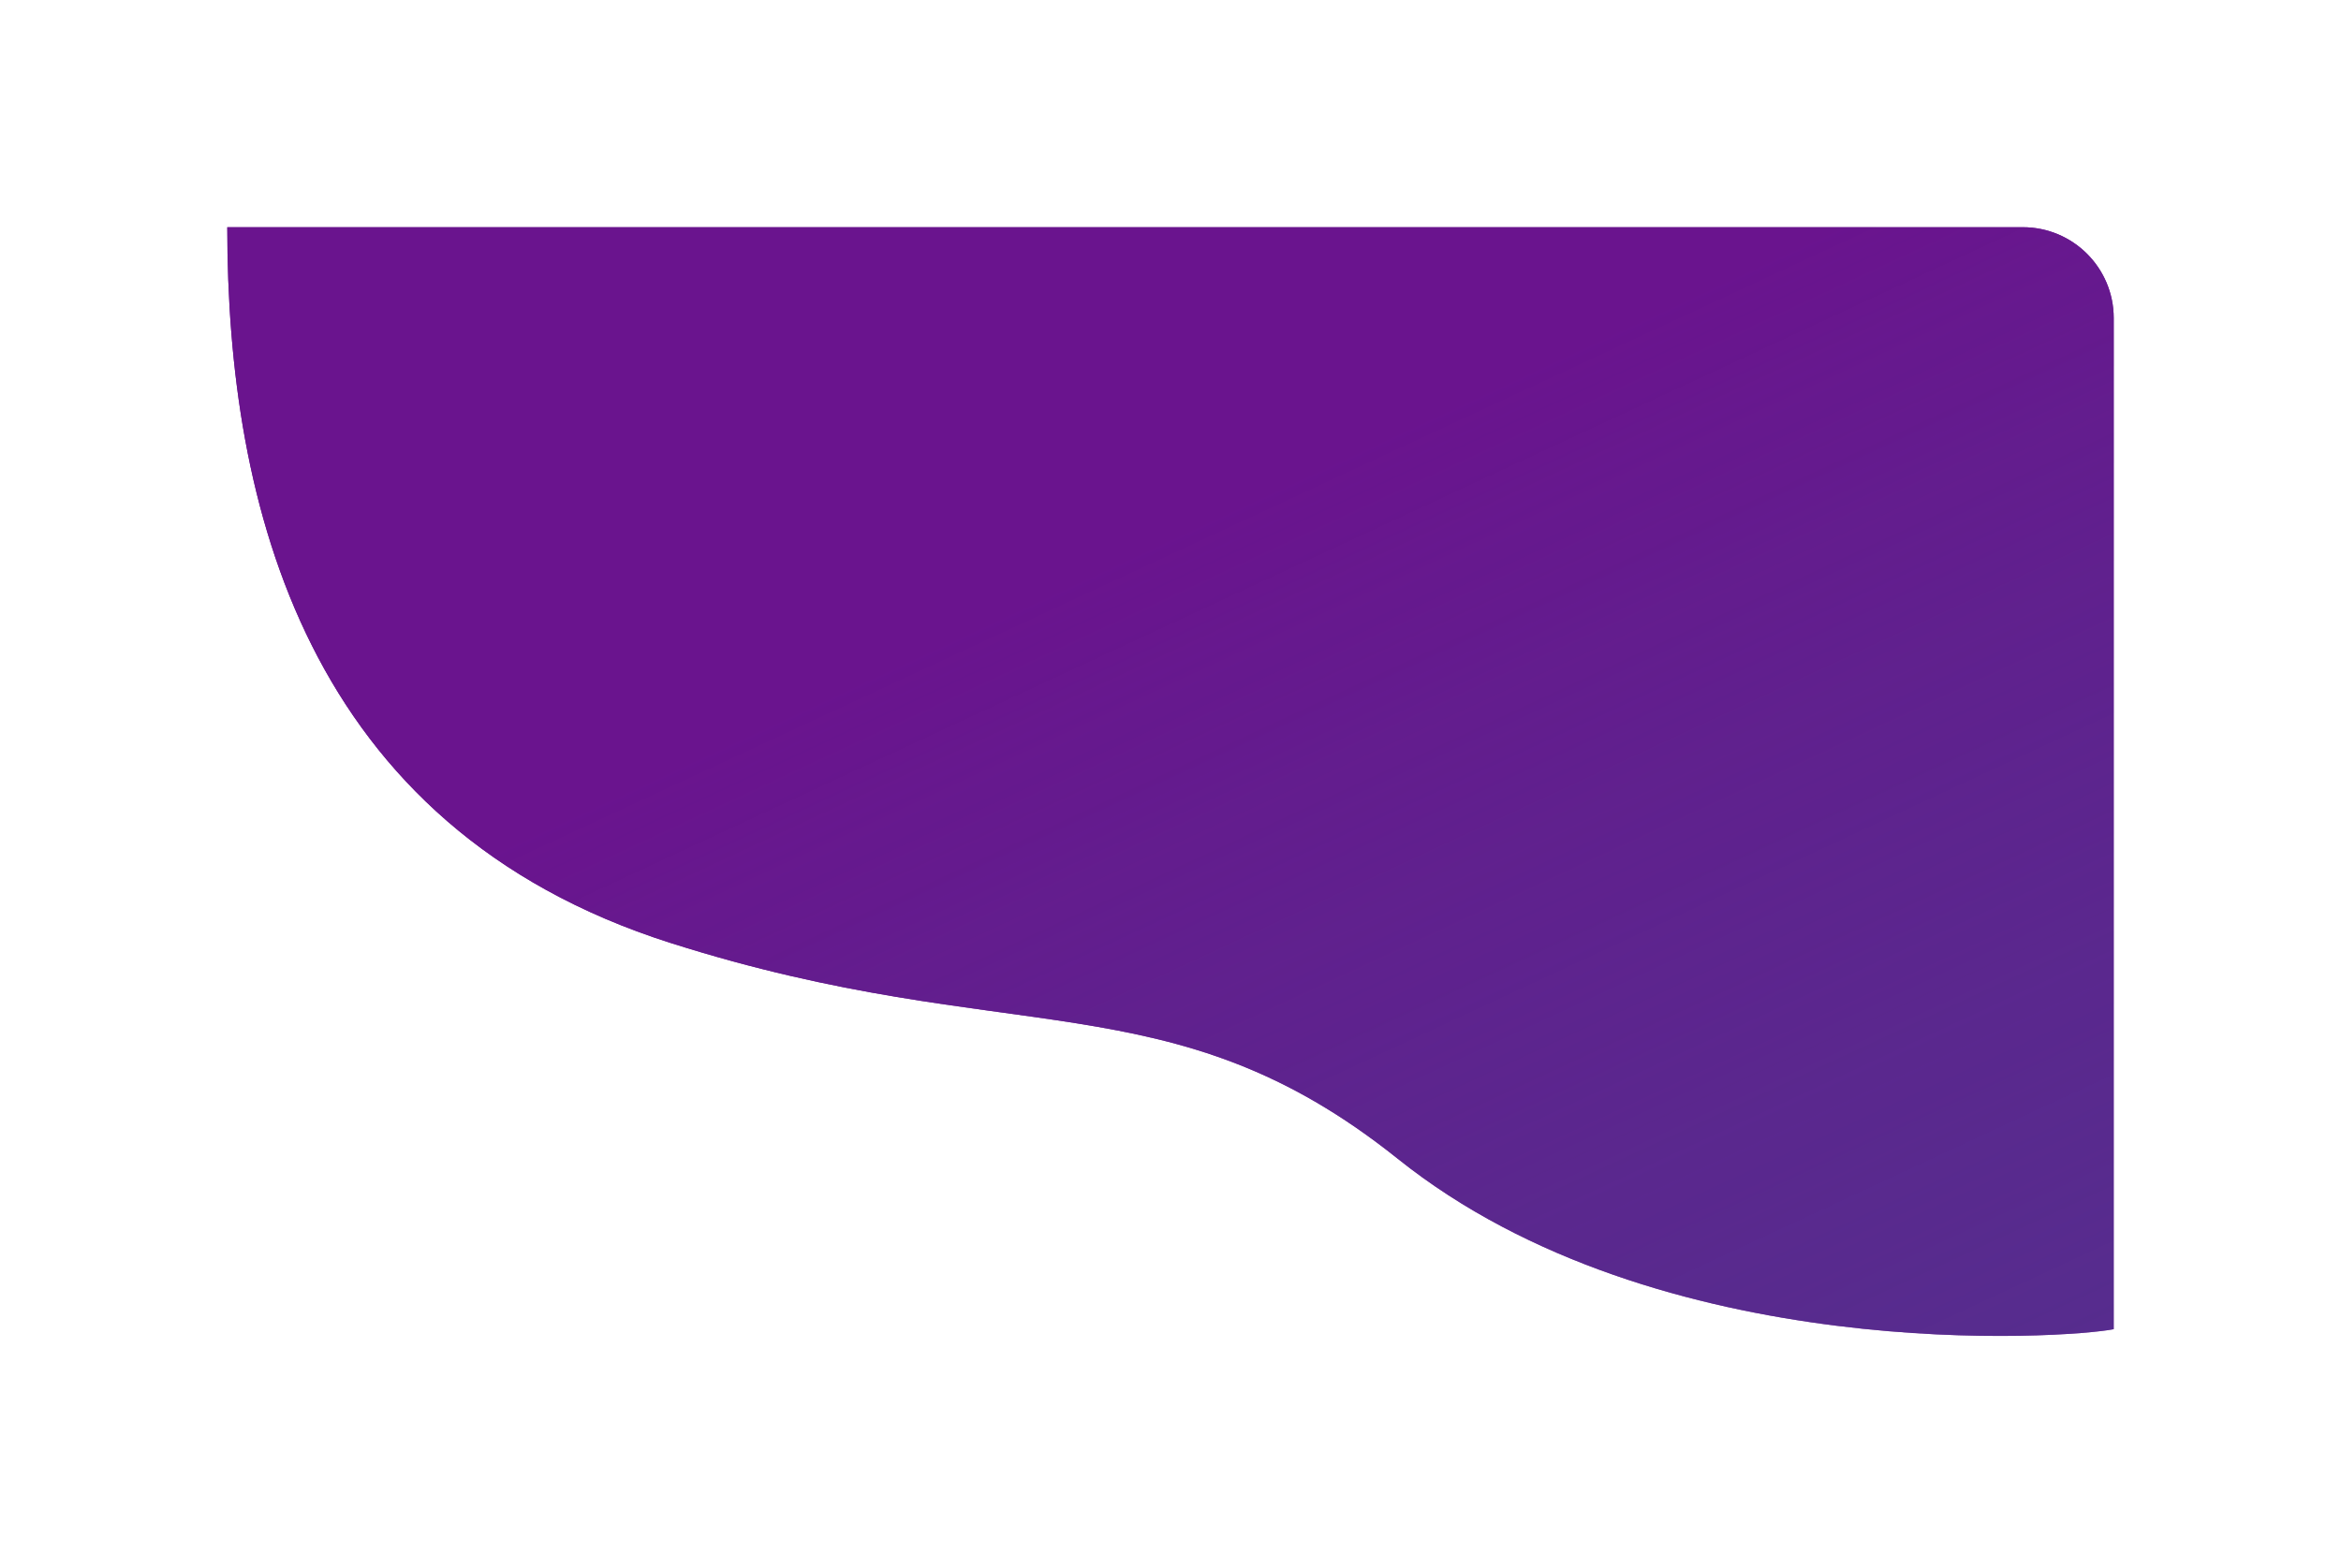 <svg width="103" height="69" viewBox="0 0 103 69" fill="none" xmlns="http://www.w3.org/2000/svg">
<g filter="url(#filter0_d)">
<path d="M29.5 37.5C13.432 32.388 10 18.218 10 6H89C91.209 6 93 7.791 93 10V54.5C90.992 54.899 73 56.2 61.5 47C51.5 39 44.5 42.272 29.5 37.5Z" fill="#6A148E"/>
<path d="M29.5 37.5C13.432 32.388 10 18.218 10 6H89C91.209 6 93 7.791 93 10V54.5C90.992 54.899 73 56.2 61.5 47C51.5 39 44.5 42.272 29.5 37.5Z" fill="url(#paint0_linear)"/>
</g>
<defs>
<filter id="filter0_d" x="0" y="0" width="103" height="68.797" filterUnits="userSpaceOnUse" color-interpolation-filters="sRGB">
<feFlood flood-opacity="0" result="BackgroundImageFix"/>
<feColorMatrix in="SourceAlpha" type="matrix" values="0 0 0 0 0 0 0 0 0 0 0 0 0 0 0 0 0 0 127 0"/>
<feOffset dy="4"/>
<feGaussianBlur stdDeviation="5"/>
<feColorMatrix type="matrix" values="0 0 0 0 0.416 0 0 0 0 0.078 0 0 0 0 0.557 0 0 0 0.12 0"/>
<feBlend mode="normal" in2="BackgroundImageFix" result="effect1_dropShadow"/>
<feBlend mode="normal" in="SourceGraphic" in2="effect1_dropShadow" result="shape"/>
</filter>
<linearGradient id="paint0_linear" x1="42" y1="23.911" x2="101.515" y2="152.004" gradientUnits="userSpaceOnUse">
<stop stop-color="#6A148E"/>
<stop offset="1" stop-color="#147F8E" stop-opacity="0"/>
</linearGradient>
</defs>
</svg>
